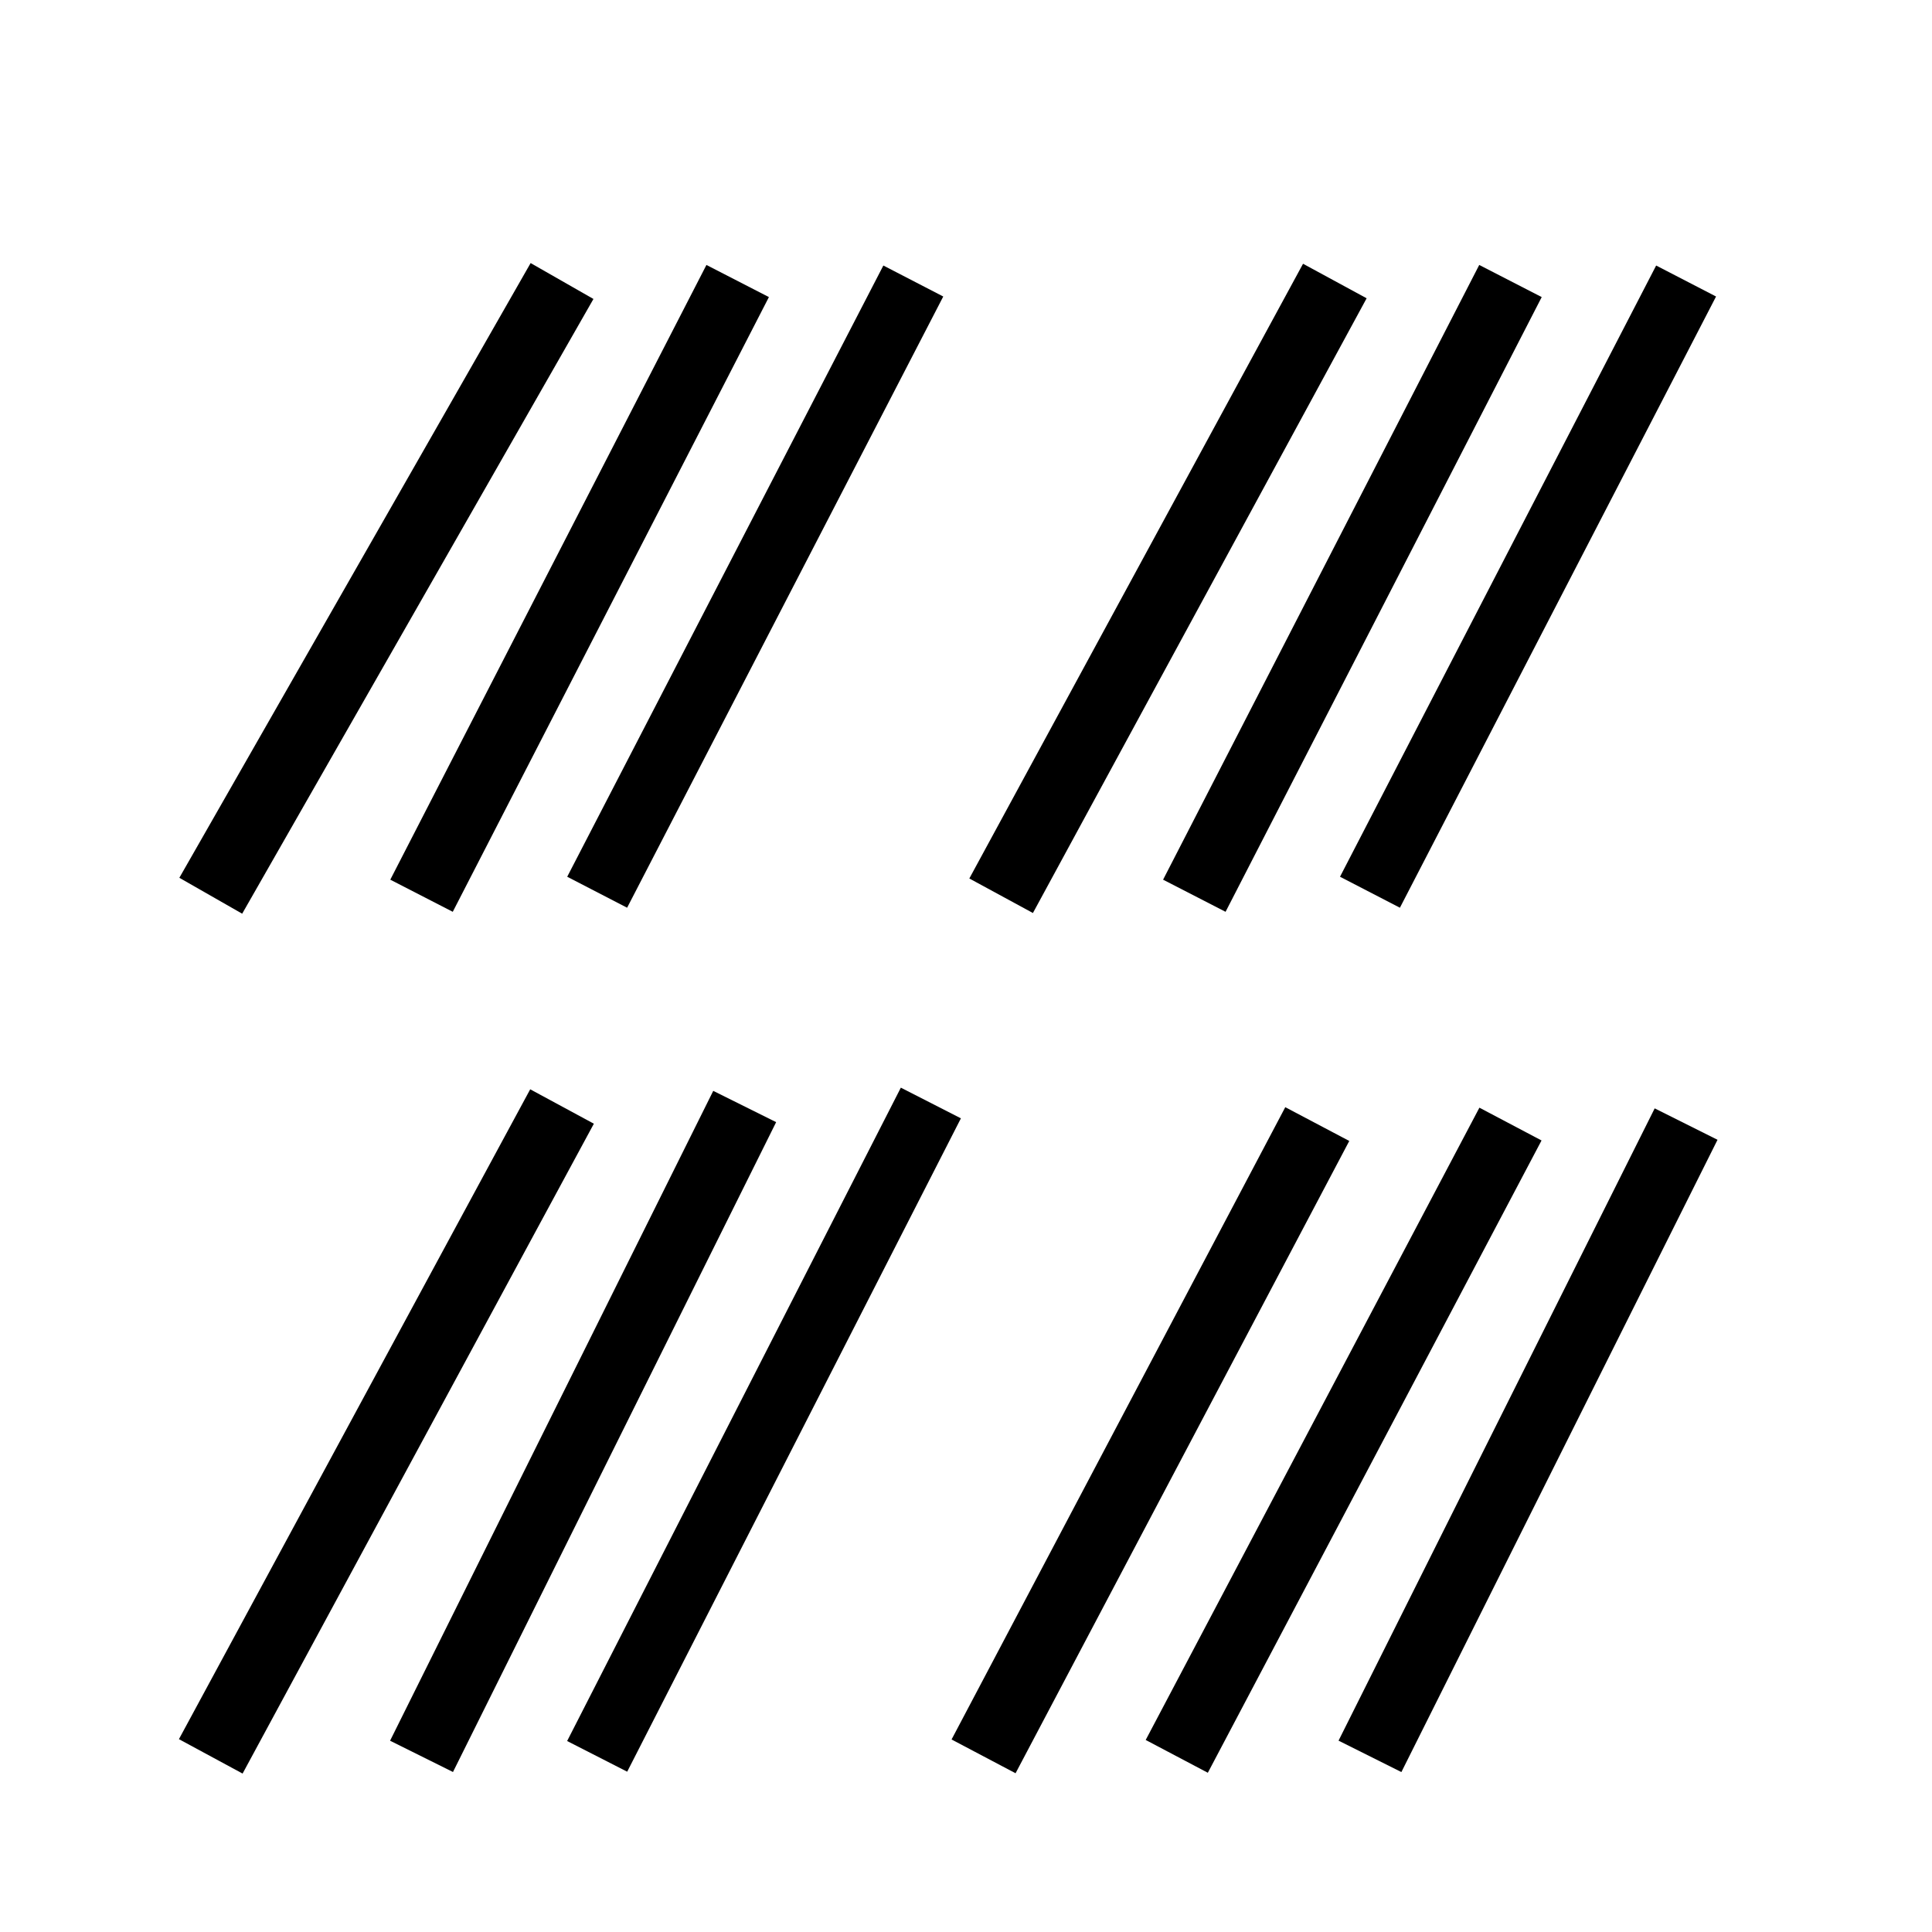<?xml version='1.0' encoding='UTF-8'?>
<svg:svg xmlns:dc="http://purl.org/dc/elements/1.1/" xmlns:cc="http://creativecommons.org/ns#" xmlns:rdf="http://www.w3.org/1999/02/22-rdf-syntax-ns#" xmlns:svg="http://www.w3.org/2000/svg" xmlns="http://www.w3.org/2000/svg" version="1.1" width="55" height="55" viewBox="-28 -28 55 55" id="svg3131">
  <title id="title3">Symbols for significant weather: Rain</title>
  <desc id="desc5">WMO/ICAO international aviation weather symbol: Symbols for significant weather: Rain</desc>
  <defs id="defs14"/>
  <g id="g3893">
    <path d="M 10,-20 0.5,-2.5" id="path5800" style="fill:none;stroke:#000000;stroke-width:2.06;stroke-miterlimit:4;stroke-dasharray:none"/>
    <path d="M 15,-20 6,-2.5" id="path3774" style="fill:none;stroke:#000000;stroke-width:2;stroke-miterlimit:4;stroke-dasharray:none"/>
    <path d="M 20,-20 11,-2.6" id="path5800-1" style="fill:none;stroke:#000000;stroke-width:1.92;stroke-miterlimit:4;stroke-dasharray:none"/>
    <path d="M -12,-20 -22,-2.5" id="path3814" style="fill:none;stroke:#000000;stroke-width:2.06;stroke-miterlimit:4;stroke-dasharray:none"/>
    <path d="m -7,-20 -9,17.5" id="path3816" style="fill:none;stroke:#000000;stroke-width:2;stroke-miterlimit:4;stroke-dasharray:none"/>
    <path d="m -2,-20 -9,17.4" id="path3818" style="fill:none;stroke:#000000;stroke-width:1.92;stroke-miterlimit:4;stroke-dasharray:none"/>
    <path d="M -12,3.5 -22,22" id="path3822" style="fill:none;stroke:#000000;stroke-width:2.06;stroke-miterlimit:4;stroke-dasharray:none"/>
    <path d="M -6.8,3.5 -16,22" id="path3824" style="fill:none;stroke:#000000;stroke-width:2;stroke-miterlimit:4;stroke-dasharray:none"/>
    <path d="M -1.5,3.4 -11,22" id="path3826" style="fill:none;stroke:#000000;stroke-width:1.92;stroke-miterlimit:4;stroke-dasharray:none"/>
    <path d="M 9.5,4 0,22" id="path3881" style="fill:none;stroke:#000000;stroke-width:2.06;stroke-miterlimit:4;stroke-dasharray:none"/>
    <path d="M 15,4 5.5,22" id="path3883" style="fill:none;stroke:#000000;stroke-width:2;stroke-miterlimit:4;stroke-dasharray:none"/>
    <path d="M 20,4 11,22" id="path3885" style="fill:none;stroke:#000000;stroke-width:2;stroke-miterlimit:4;stroke-dasharray:none"/>
  </g>
</svg:svg>
